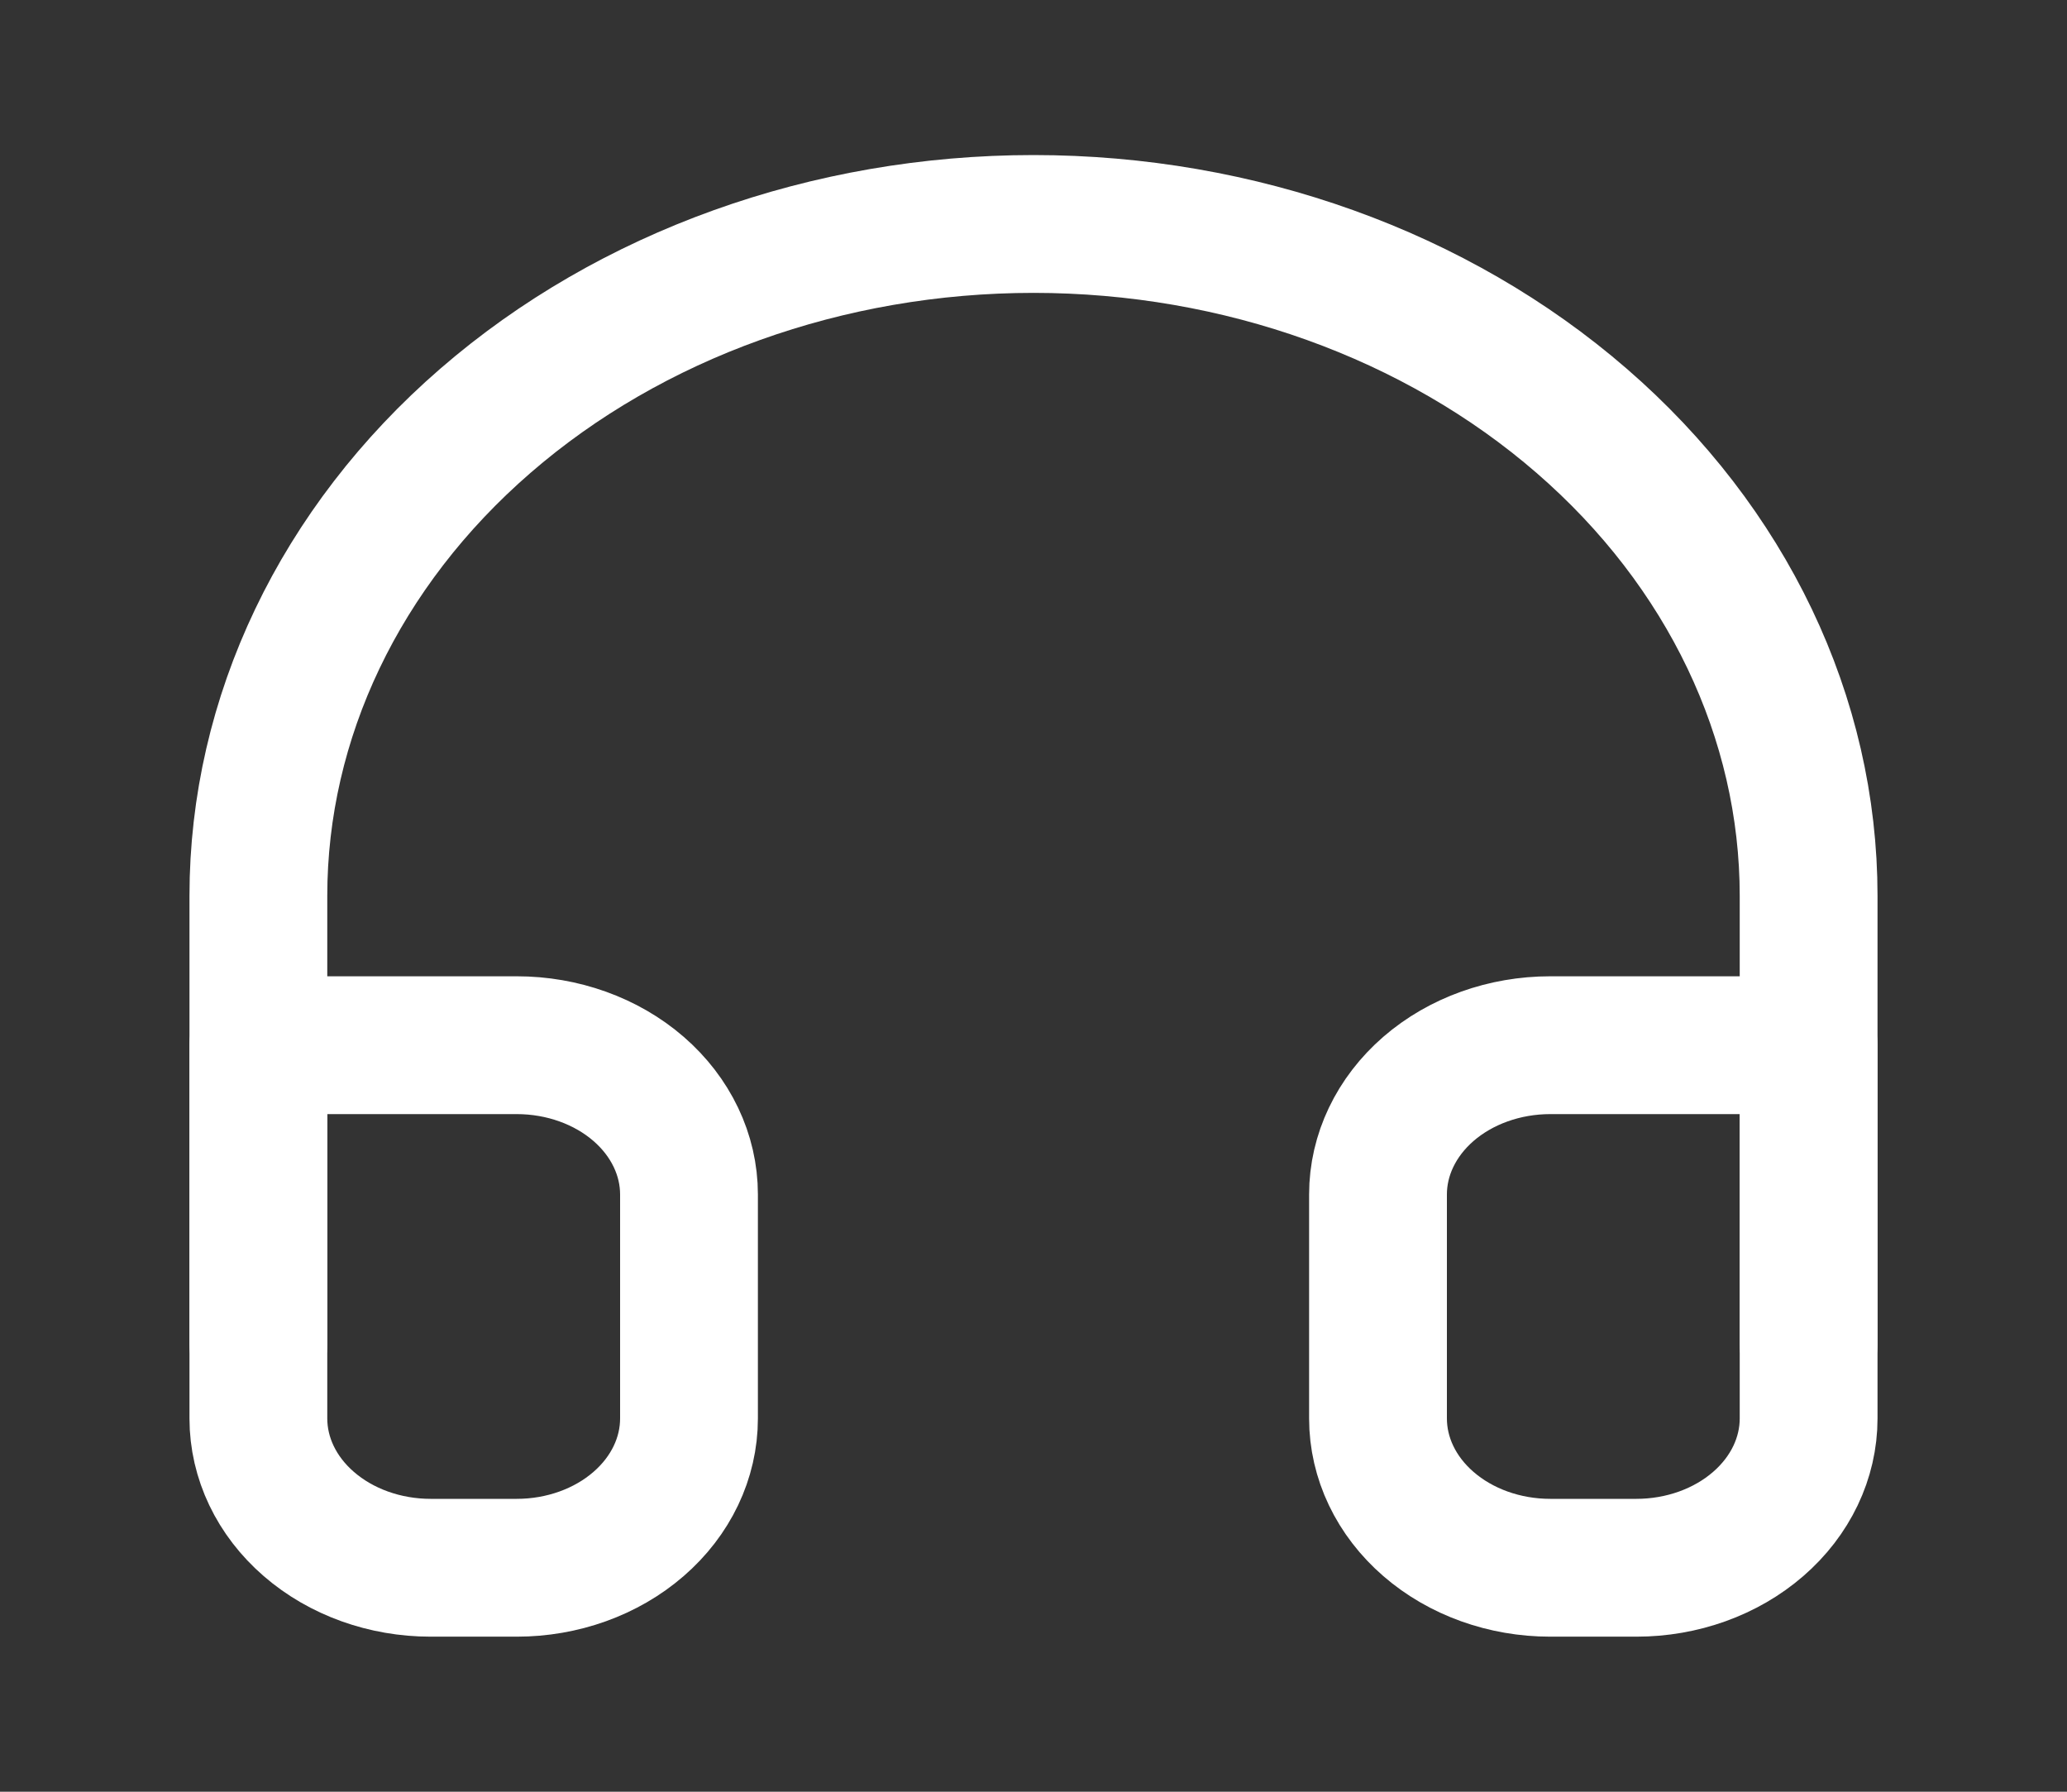 <svg width="30" height="26" viewBox="0 0 30 26" fill="none" xmlns="http://www.w3.org/2000/svg">
<rect x="0" y="0" width="30" height="26" fill="#333333" stroke="none"/>
<path d="M3.75 19.5V13C3.75 10.414 4.935 7.934 7.045 6.106C9.155 4.277 12.016 3.25 15 3.25C17.984 3.25 20.845 4.277 22.955 6.106C25.065 7.934 26.25 10.414 26.25 13V19.5" stroke="white" stroke-width="2" stroke-linecap="round" stroke-linejoin="round"/>
<path d="M26.25 20.583C26.25 21.158 25.987 21.709 25.518 22.115C25.049 22.522 24.413 22.75 23.75 22.75H22.5C21.837 22.75 21.201 22.522 20.732 22.115C20.263 21.709 20 21.158 20 20.583V17.333C20 16.759 20.263 16.208 20.732 15.801C21.201 15.395 21.837 15.167 22.5 15.167H26.25V20.583ZM3.75 20.583C3.75 21.158 4.013 21.709 4.482 22.115C4.951 22.522 5.587 22.75 6.25 22.75H7.5C8.163 22.75 8.799 22.522 9.268 22.115C9.737 21.709 10 21.158 10 20.583V17.333C10 16.759 9.737 16.208 9.268 15.801C8.799 15.395 8.163 15.167 7.5 15.167H3.75V20.583Z" stroke="white" stroke-width="2" stroke-linecap="round" stroke-linejoin="round"/>
</svg>
